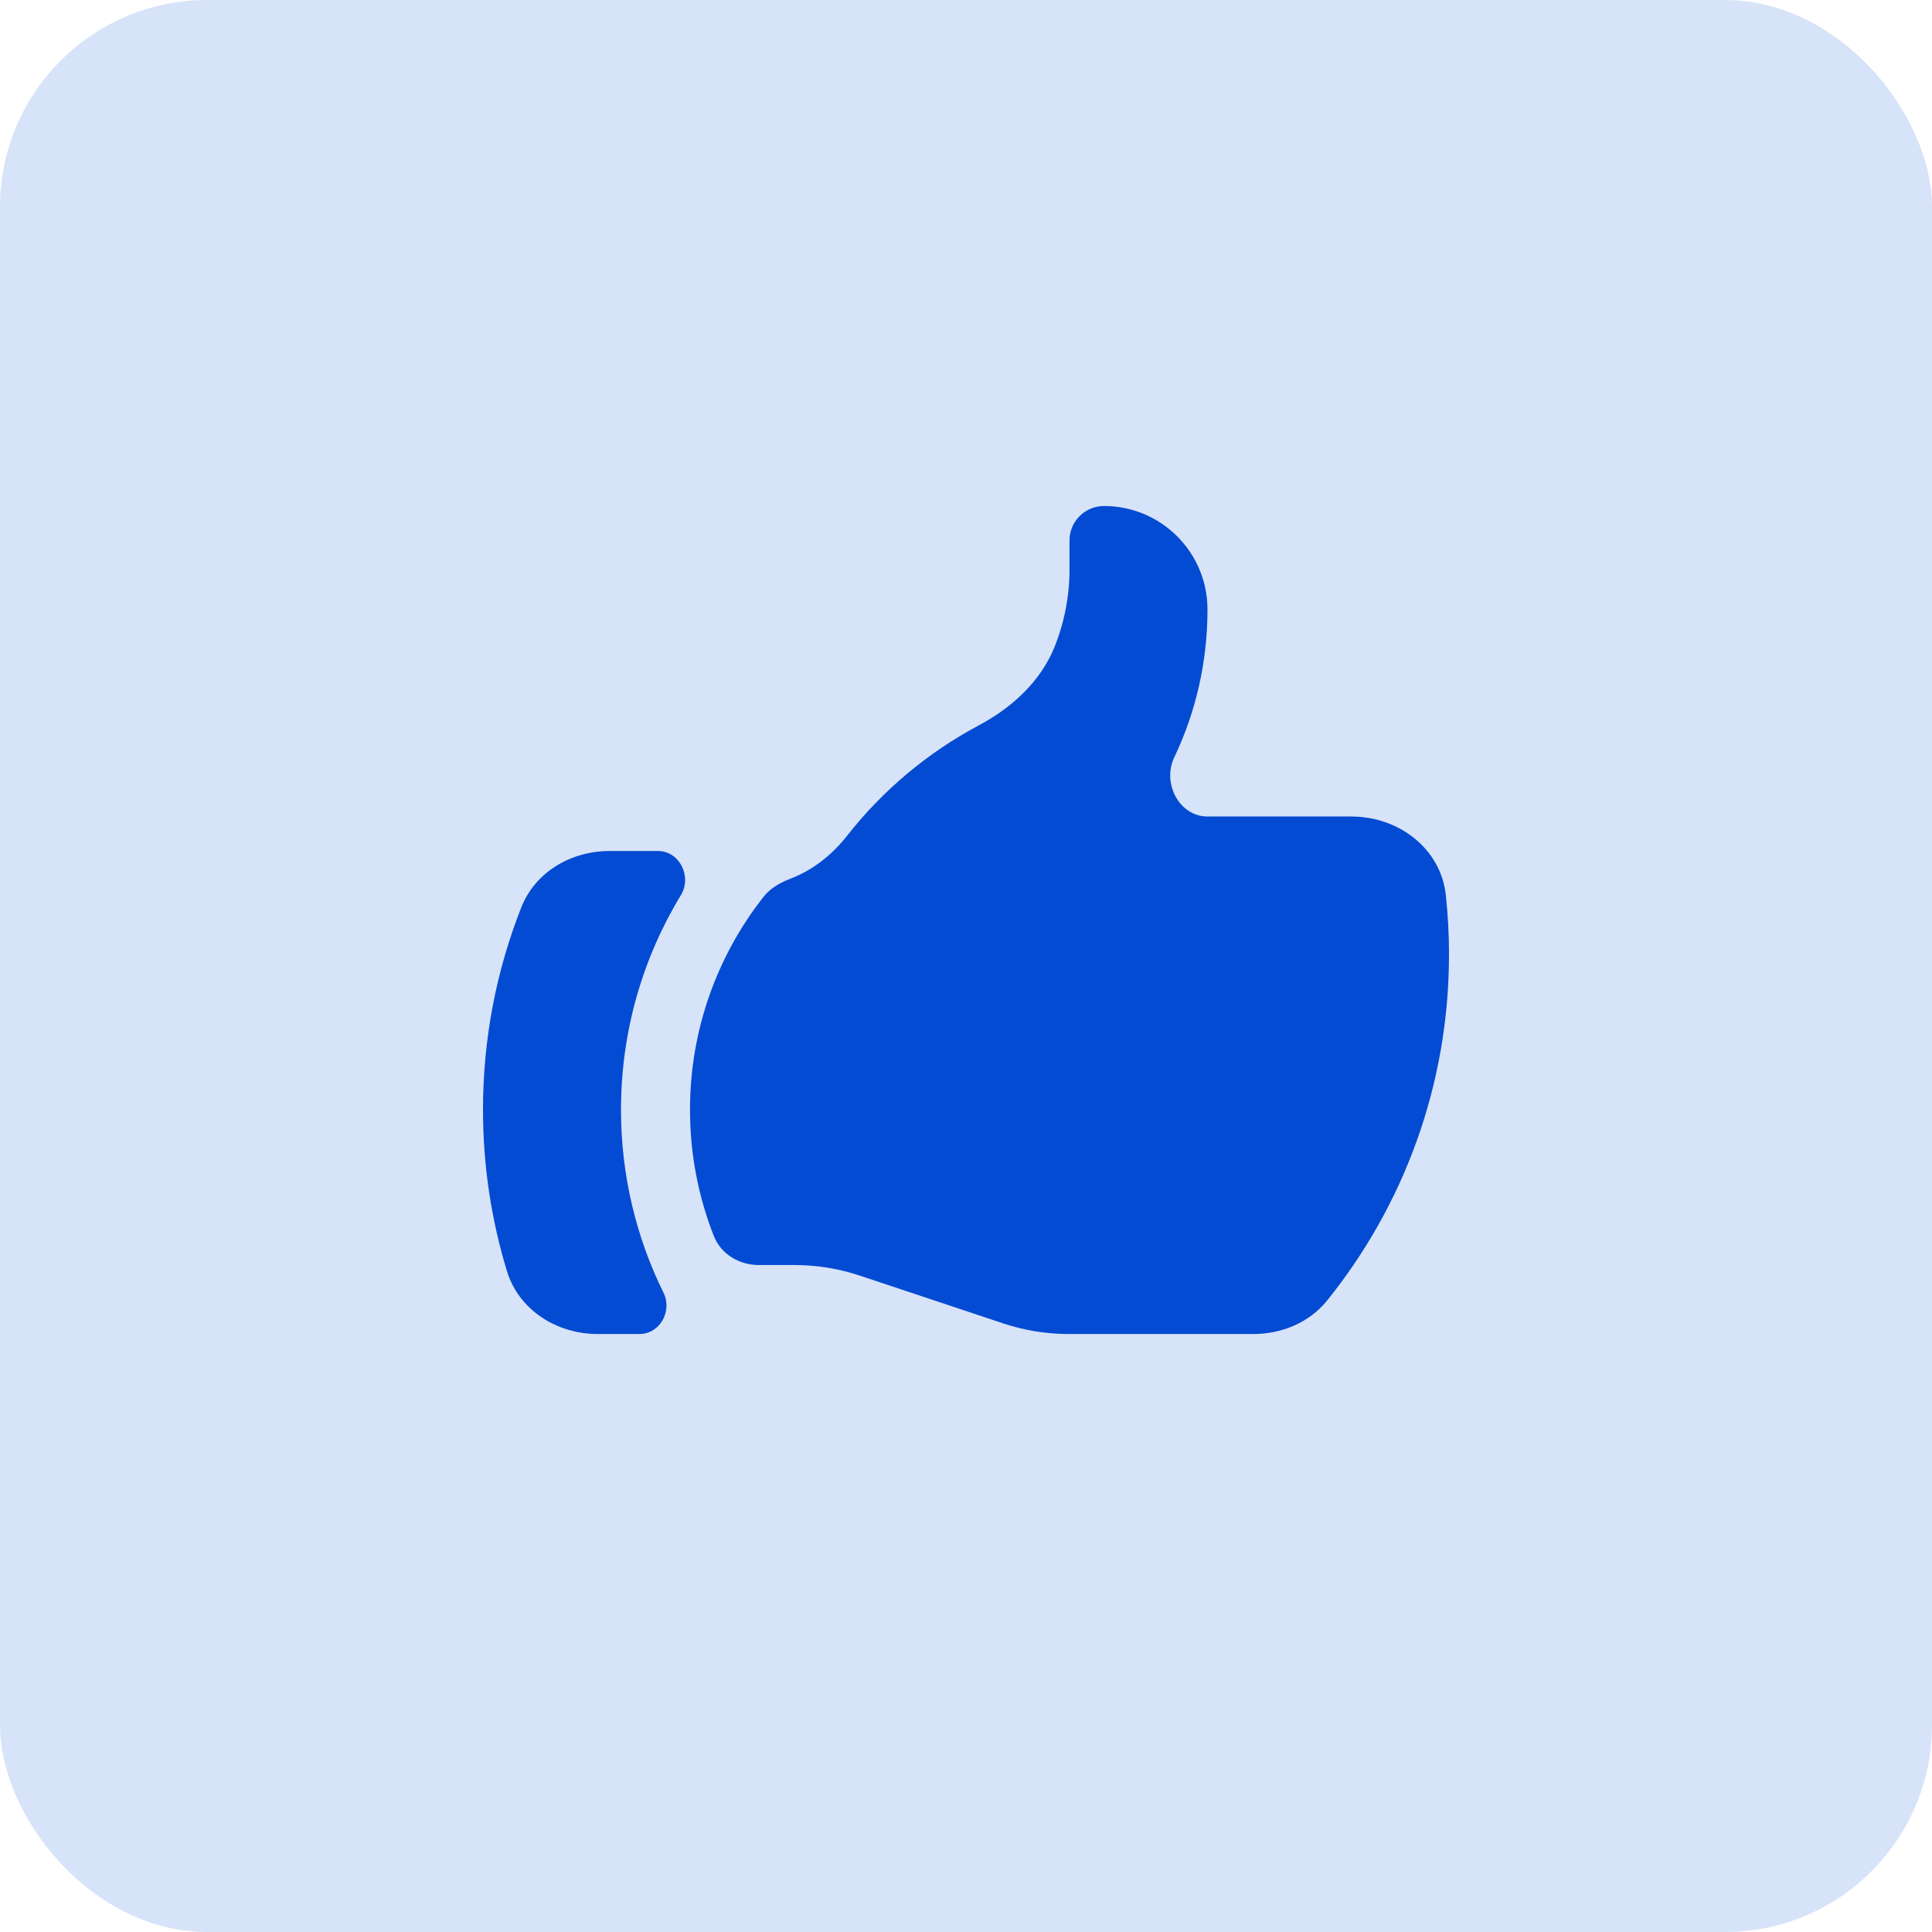 <svg width="56" height="56" viewBox="0 0 56 56" fill="none" xmlns="http://www.w3.org/2000/svg">
<rect width="56" height="56" rx="6" fill="#034BD3" fill-opacity="0.16"/>
<path d="M21.99 36.667C21.424 36.667 20.897 36.351 20.69 35.825C20.245 34.692 20 33.458 20 32.167C20 29.835 20.798 27.689 22.137 25.988C22.338 25.732 22.633 25.576 22.936 25.459C23.567 25.215 24.123 24.773 24.552 24.226C25.583 22.912 26.882 21.818 28.367 21.027C29.33 20.514 30.166 19.753 30.571 18.74C30.854 18.031 31 17.275 31 16.511V15.667C31 15.114 31.448 14.667 32 14.667C33.657 14.667 35 16.01 35 17.667C35 19.202 34.654 20.657 34.035 21.957C33.681 22.701 34.178 23.667 35.002 23.667H39.17C40.539 23.667 41.764 24.592 41.909 25.953C41.969 26.516 42 27.088 42 27.667C42 31.464 40.678 34.952 38.468 37.695C37.951 38.337 37.152 38.667 36.328 38.667H30.974C30.329 38.667 29.688 38.563 29.076 38.359L24.924 36.975C24.312 36.771 23.671 36.667 23.026 36.667H21.99Z" fill="#034BD3"/>
<path d="M15.109 26.303C14.393 28.119 14 30.097 14 32.167C14 33.794 14.243 35.364 14.694 36.843C15.04 37.976 16.139 38.667 17.324 38.667H18.534C19.128 38.667 19.495 38.002 19.232 37.47C18.443 35.871 18 34.071 18 32.167C18 29.889 18.634 27.76 19.736 25.946C20.063 25.408 19.699 24.667 19.07 24.667H17.666C16.556 24.667 15.515 25.271 15.109 26.303Z" fill="#034BD3"/>
</svg>
